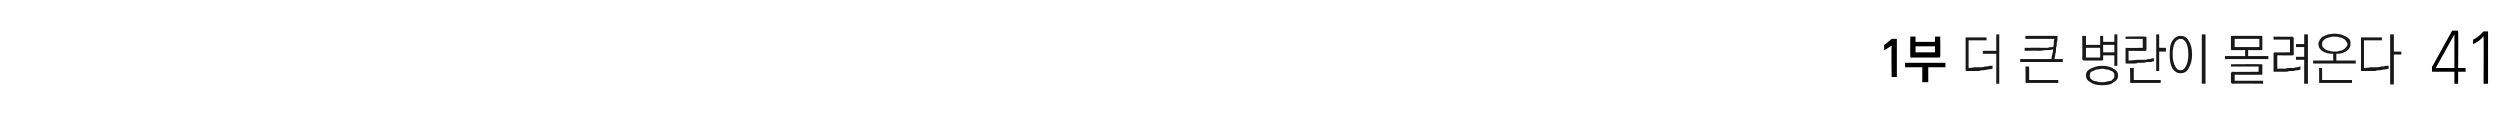 <?xml version="1.0" standalone="no"?>
<!DOCTYPE svg PUBLIC "-//W3C//DTD SVG 1.1//EN" "http://www.w3.org/Graphics/SVG/1.1/DTD/svg11.dtd">
<svg xmlns="http://www.w3.org/2000/svg" version="1.1" width="334.5px" height="18.2px" viewBox="0 0 334.5 18.2">
  <desc>1 41</desc>
  <defs/>
  <g id="Polygon38338">
    <path d="M 328.4 5.8 L 328.4 4.6 L 325.9 9.1 L 328.4 9.1 L 328.4 5.8 Z M 325.4 9.4 C 325.4 9.4 325.4 9.1 325.4 9.1 C 325.4 9 325.4 9 325.4 8.9 C 325.4 8.9 325.4 8.9 325.5 8.8 C 325.5 8.8 328.1 4.1 328.1 4.1 C 328.1 4.1 328.1 4.1 328.2 4.1 C 328.2 4.1 328.2 4.1 328.2 4.1 C 328.2 4.1 328.8 4.1 328.8 4.1 C 328.8 4.1 328.9 4.1 328.9 4.1 C 328.9 4.1 328.9 4.2 328.9 4.2 C 328.94 4.23 328.9 9.1 328.9 9.1 L 329.9 9.1 L 329.9 9.6 L 328.9 9.6 L 328.9 11.2 L 328.4 11.2 L 328.4 9.6 C 328.4 9.6 325.54 9.6 325.5 9.6 C 325.5 9.6 325.4 9.6 325.4 9.6 C 325.4 9.5 325.4 9.5 325.4 9.4 Z M 332.7 4.2 C 332.8 4.2 332.8 4.2 332.9 4.2 C 332.9 4.2 332.9 4.3 332.9 4.3 C 332.91 4.34 332.9 11.2 332.9 11.2 L 332.3 11.2 C 332.3 11.2 332.34 4.84 332.3 4.8 C 332.1 5.1 331.9 5.3 331.6 5.5 C 331.4 5.6 331.2 5.8 330.9 5.9 C 330.9 5.9 330.9 5.3 330.9 5.3 C 331.2 5.2 331.4 5 331.7 4.8 C 331.9 4.6 332.1 4.4 332.3 4.2 C 332.3 4.2 332.7 4.2 332.7 4.2 Z " stroke="none" fill="#000"/>
  </g>
  <g id="Polygon38337">
    <path d="M 263.1 5 C 263.12 5 265.8 5 265.8 5 L 265.8 5.4 L 263.4 5.4 L 263.4 9.1 C 263.4 9.1 264.11 9.05 264.1 9 C 264.4 9 264.6 9 264.9 9 C 265.1 9 265.4 9 265.6 8.9 C 265.8 8.9 266 8.9 266.2 8.8 C 266.4 8.8 266.5 8.8 266.6 8.8 C 266.6 8.8 266.6 9.2 266.6 9.2 C 266.4 9.2 266.2 9.3 266 9.3 C 265.8 9.3 265.6 9.4 265.4 9.4 C 265.2 9.4 265 9.4 264.8 9.5 C 264.6 9.5 264.4 9.5 264.2 9.5 C 264.2 9.5 263.1 9.5 263.1 9.5 C 263.1 9.5 263 9.5 263 9.4 C 263 9.4 263 9.4 263 9.3 C 263 9.3 263 5.1 263 5.1 C 263 5.1 263 5.1 263 5 C 263 5 263.1 5 263.1 5 Z M 267.1 4.6 L 267.5 4.6 L 267.5 11.2 L 267.1 11.2 L 267.1 7.2 L 265.3 7.2 L 265.3 6.8 L 267.1 6.8 L 267.1 4.6 Z M 270.3 7.9 C 270.3 7.9 274.46 7.92 274.5 7.9 C 274.5 7.7 274.5 7.5 274.6 7.3 C 274.6 7.1 274.7 6.9 274.7 6.6 C 274.4 6.7 274.2 6.7 273.8 6.7 C 273.5 6.7 273.2 6.8 272.8 6.8 C 272.76 6.75 270.9 6.8 270.9 6.8 L 270.9 6.4 C 270.9 6.4 273.09 6.37 273.1 6.4 C 273.4 6.4 273.7 6.4 274 6.4 C 274.2 6.3 274.5 6.3 274.7 6.3 C 274.8 6.1 274.8 5.9 274.8 5.7 C 274.8 5.5 274.8 5.4 274.9 5.2 C 274.85 5.19 271 5.2 271 5.2 L 271 4.8 C 271 4.8 275.16 4.8 275.2 4.8 C 275.2 4.8 275.2 4.8 275.3 4.8 C 275.3 4.9 275.3 4.9 275.3 4.9 C 275.3 5.2 275.3 5.4 275.2 5.7 C 275.2 5.9 275.2 6.2 275.1 6.4 C 275.1 6.7 275.1 7 275 7.2 C 275 7.5 274.9 7.7 274.9 7.9 C 274.89 7.92 276 7.9 276 7.9 L 276 8.3 L 270.3 8.3 L 270.3 7.9 Z M 271.2 11.1 C 271.1 11.1 271.1 11.1 271.1 11.1 C 271.1 11.1 271 11 271 11 C 271.05 10.96 271 8.9 271 8.9 L 271.5 8.9 L 271.5 10.7 L 275.4 10.7 L 275.4 11.1 C 275.4 11.1 271.18 11.1 271.2 11.1 Z M 279.1 6.4 L 279.1 7.7 L 281 7.7 L 281 6.4 L 279.1 6.4 Z M 278.6 7.9 C 278.64 7.92 278.6 4.8 278.6 4.8 L 279.1 4.8 L 279.1 6 L 281 6 L 281 4.8 L 281.4 4.8 L 281.4 5.6 L 282.9 5.6 L 282.9 4.6 L 283.3 4.6 L 283.3 8.8 L 282.9 8.8 L 282.9 7.4 L 281.4 7.4 C 281.4 7.4 281.41 7.92 281.4 7.9 C 281.4 8 281.4 8 281.4 8 C 281.4 8 281.3 8.1 281.3 8.1 C 281.3 8.1 278.8 8.1 278.8 8.1 C 278.7 8.1 278.7 8 278.7 8 C 278.6 8 278.6 8 278.6 7.9 Z M 281.4 6 L 281.4 7 L 282.9 7 L 282.9 6 L 281.4 6 Z M 281.3 8.8 C 282 8.8 282.5 9 282.8 9.2 C 283.2 9.4 283.4 9.7 283.4 10.1 C 283.4 10.5 283.2 10.8 282.8 11 C 282.5 11.3 282 11.4 281.3 11.4 C 280.6 11.4 280.1 11.3 279.7 11 C 279.3 10.8 279.1 10.5 279.1 10.1 C 279.1 9.7 279.3 9.4 279.7 9.2 C 280.1 9 280.6 8.8 281.3 8.8 Z M 281.3 9.2 C 281 9.2 280.8 9.3 280.6 9.3 C 280.4 9.3 280.2 9.4 280.1 9.5 C 279.9 9.5 279.8 9.6 279.7 9.7 C 279.7 9.8 279.6 10 279.6 10.1 C 279.6 10.3 279.7 10.4 279.7 10.5 C 279.8 10.6 279.9 10.7 280.1 10.8 C 280.2 10.8 280.4 10.9 280.6 10.9 C 280.8 11 281 11 281.3 11 C 281.5 11 281.7 11 281.9 10.9 C 282.1 10.9 282.3 10.8 282.5 10.8 C 282.6 10.7 282.7 10.6 282.8 10.5 C 282.9 10.4 282.9 10.3 282.9 10.1 C 282.9 10 282.9 9.8 282.8 9.7 C 282.7 9.6 282.6 9.5 282.5 9.5 C 282.3 9.4 282.1 9.3 281.9 9.3 C 281.7 9.3 281.5 9.2 281.3 9.2 Z M 284.5 6.4 C 284.49 6.44 286.7 6.4 286.7 6.4 L 286.7 5.2 L 284.4 5.2 L 284.4 4.9 C 284.4 4.9 287.02 4.86 287 4.9 C 287.1 4.9 287.1 4.9 287.1 4.9 C 287.1 4.9 287.2 5 287.2 5 C 287.2 5 287.2 6.7 287.2 6.7 C 287.2 6.7 287.1 6.8 287.1 6.8 C 287.1 6.8 287.1 6.8 287 6.8 C 287.02 6.83 284.8 6.8 284.8 6.8 L 284.8 8.1 C 284.8 8.1 285.94 8.04 285.9 8 C 286.1 8 286.3 8 286.5 8 C 286.7 8 286.9 8 287.1 8 C 287.3 7.9 287.5 7.9 287.7 7.9 C 287.9 7.8 288.1 7.8 288.2 7.8 C 288.2 7.8 288.2 8.2 288.2 8.2 C 288.1 8.2 288 8.2 287.8 8.3 C 287.6 8.3 287.4 8.3 287.2 8.3 C 287 8.4 286.8 8.4 286.6 8.4 C 286.4 8.4 286.2 8.4 286 8.4 C 285.9 8.5 285.7 8.5 285.5 8.5 C 285.3 8.5 285.2 8.5 285 8.5 C 284.9 8.5 284.7 8.5 284.7 8.5 C 284.6 8.5 284.5 8.5 284.5 8.5 C 284.4 8.5 284.4 8.5 284.4 8.4 C 284.4 8.4 284.4 8.4 284.4 8.3 C 284.4 8.3 284.4 6.6 284.4 6.6 C 284.4 6.5 284.4 6.5 284.4 6.5 C 284.4 6.5 284.4 6.4 284.5 6.4 Z M 288.5 4.6 L 288.9 4.6 L 288.9 6.4 L 289.8 6.4 L 289.8 6.9 L 288.9 6.9 L 288.9 9.5 L 288.5 9.5 L 288.5 4.6 Z M 285.2 11.1 C 285.1 11.1 285.1 11.1 285.1 11.1 C 285.1 11.1 285 11 285 11 C 285.04 10.96 285 9.1 285 9.1 L 285.5 9.1 L 285.5 10.7 L 289.1 10.7 L 289.1 11.1 C 289.1 11.1 285.18 11.1 285.2 11.1 Z M 291.8 4.8 C 292.2 4.8 292.6 5 292.8 5.4 C 293.1 5.8 293.3 6.4 293.3 7.3 C 293.3 8.1 293.1 8.7 292.8 9.2 C 292.6 9.6 292.2 9.8 291.8 9.8 C 291.3 9.8 291 9.6 290.7 9.2 C 290.4 8.7 290.3 8.1 290.3 7.3 C 290.3 6.4 290.4 5.8 290.7 5.4 C 291 5 291.3 4.8 291.8 4.8 Z M 291.8 5.2 C 291.4 5.2 291.2 5.4 291 5.7 C 290.8 6.1 290.7 6.6 290.7 7.3 C 290.7 7.9 290.8 8.4 291 8.8 C 291.2 9.2 291.4 9.4 291.8 9.4 C 292.1 9.4 292.3 9.2 292.5 8.8 C 292.7 8.4 292.8 7.9 292.8 7.3 C 292.8 6.6 292.7 6.1 292.5 5.7 C 292.3 5.4 292.1 5.2 291.8 5.2 Z M 294.6 4.6 L 295.1 4.6 L 295.1 11.2 L 294.6 11.2 L 294.6 4.6 Z M 299 5.2 L 299 6.3 L 302.3 6.3 L 302.3 5.2 L 299 5.2 Z M 302.7 6.6 C 302.7 6.6 302.7 6.7 302.7 6.7 C 302.6 6.7 302.6 6.7 302.6 6.7 C 302.57 6.73 300.8 6.7 300.8 6.7 L 300.8 7.5 L 303.5 7.5 L 303.5 7.9 L 297.7 7.9 L 297.7 7.5 L 300.4 7.5 L 300.4 6.7 C 300.4 6.7 298.67 6.73 298.7 6.7 C 298.6 6.7 298.6 6.7 298.6 6.7 C 298.5 6.7 298.5 6.6 298.5 6.6 C 298.5 6.6 298.5 4.9 298.5 4.9 C 298.5 4.9 298.5 4.8 298.6 4.8 C 298.6 4.8 298.6 4.8 298.7 4.8 C 298.7 4.8 302.6 4.8 302.6 4.8 C 302.6 4.8 302.6 4.8 302.7 4.8 C 302.7 4.8 302.7 4.9 302.7 4.9 C 302.7 4.9 302.7 6.6 302.7 6.6 Z M 298.7 9.6 C 298.67 9.65 302.2 9.6 302.2 9.6 L 302.2 8.9 L 298.5 8.9 L 298.5 8.6 C 298.5 8.6 302.56 8.56 302.6 8.6 C 302.6 8.6 302.6 8.6 302.7 8.6 C 302.7 8.6 302.7 8.7 302.7 8.7 C 302.7 8.7 302.7 9.9 302.7 9.9 C 302.7 9.9 302.7 10 302.7 10 C 302.6 10 302.6 10 302.6 10 C 302.56 10.02 299 10 299 10 L 299 10.8 L 302.8 10.8 L 302.8 11.2 C 302.8 11.2 298.67 11.16 298.7 11.2 C 298.6 11.2 298.6 11.2 298.6 11.1 C 298.5 11.1 298.5 11.1 298.5 11 C 298.5 11 298.5 9.8 298.5 9.8 C 298.5 9.7 298.5 9.7 298.6 9.7 C 298.6 9.7 298.6 9.6 298.7 9.6 Z M 304.3 9.6 C 304.3 9.6 304.3 9.6 304.2 9.6 C 304.2 9.5 304.2 9.5 304.2 9.5 C 304.2 9.5 304.2 7.2 304.2 7.2 C 304.2 7.1 304.2 7.1 304.2 7.1 C 304.3 7.1 304.3 7 304.3 7 C 304.34 7.04 306.4 7 306.4 7 L 306.4 5.3 L 304.2 5.3 L 304.2 4.9 C 304.2 4.9 306.74 4.94 306.7 4.9 C 306.8 4.9 306.8 5 306.8 5 C 306.9 5 306.9 5 306.9 5.1 C 306.9 5.1 306.9 7.3 306.9 7.3 C 306.9 7.3 306.9 7.4 306.8 7.4 C 306.8 7.4 306.8 7.4 306.7 7.4 C 306.74 7.44 304.7 7.4 304.7 7.4 L 304.7 9.2 C 304.7 9.2 305.59 9.15 305.6 9.2 C 305.8 9.2 306 9.1 306.2 9.1 C 306.5 9.1 306.7 9.1 306.9 9.1 C 307.1 9 307.3 9 307.4 9 C 307.6 8.9 307.7 8.9 307.8 8.9 C 307.8 8.9 307.8 9.3 307.8 9.3 C 307.7 9.3 307.6 9.4 307.5 9.4 C 307.3 9.4 307.1 9.4 306.9 9.5 C 306.7 9.5 306.5 9.5 306.3 9.5 C 306.1 9.6 305.9 9.6 305.7 9.6 C 305.3 9.6 305 9.6 304.8 9.6 C 304.5 9.6 304.4 9.6 304.3 9.6 Z M 308.3 4.6 L 308.8 4.6 L 308.8 11.2 L 308.3 11.2 L 308.3 8 L 307.2 8 L 307.2 7.6 L 308.3 7.6 L 308.3 6.3 L 307.2 6.3 L 307.2 5.9 L 308.3 5.9 L 308.3 4.6 Z M 312.4 4.5 C 312.7 4.5 313 4.6 313.2 4.6 C 313.5 4.7 313.7 4.8 313.9 4.9 C 314.1 5 314.3 5.2 314.4 5.3 C 314.5 5.5 314.5 5.7 314.5 5.9 C 314.5 6.3 314.3 6.6 314 6.8 C 313.6 7.1 313.2 7.2 312.6 7.2 C 312.59 7.23 312.6 8.1 312.6 8.1 L 315.2 8.1 L 315.2 8.5 L 309.5 8.5 L 309.5 8.1 L 312.2 8.1 C 312.2 8.1 312.15 7.23 312.2 7.2 C 311.6 7.2 311.1 7.1 310.7 6.8 C 310.4 6.6 310.2 6.3 310.2 5.9 C 310.2 5.7 310.3 5.5 310.4 5.3 C 310.5 5.2 310.6 5 310.8 4.9 C 311 4.8 311.2 4.7 311.5 4.6 C 311.7 4.6 312 4.5 312.4 4.5 Z M 312.4 4.9 C 312.1 4.9 311.9 4.9 311.7 5 C 311.5 5 311.3 5.1 311.1 5.2 C 311 5.3 310.9 5.4 310.8 5.5 C 310.7 5.6 310.7 5.8 310.7 5.9 C 310.7 6.1 310.7 6.2 310.8 6.3 C 310.9 6.4 311 6.5 311.1 6.6 C 311.3 6.7 311.5 6.8 311.7 6.8 C 311.9 6.9 312.1 6.9 312.4 6.9 C 312.6 6.9 312.8 6.9 313 6.8 C 313.3 6.8 313.4 6.7 313.6 6.6 C 313.7 6.5 313.9 6.4 313.9 6.3 C 314 6.2 314.1 6.1 314.1 5.9 C 314.1 5.8 314 5.6 313.9 5.5 C 313.9 5.4 313.7 5.3 313.6 5.2 C 313.4 5.1 313.3 5 313 5 C 312.8 4.9 312.6 4.9 312.4 4.9 Z M 310.4 11.1 C 310.4 11.1 310.3 11.1 310.3 11.1 C 310.3 11.1 310.3 11 310.3 11 C 310.3 10.96 310.3 9.1 310.3 9.1 L 310.7 9.1 L 310.7 10.7 L 314.7 10.7 L 314.7 11.1 C 314.7 11.1 310.43 11.1 310.4 11.1 Z M 316 9.5 C 315.9 9.5 315.9 9.5 315.9 9.4 C 315.9 9.4 315.9 9.4 315.9 9.3 C 315.9 9.3 315.9 5.1 315.9 5.1 C 315.9 5.1 315.9 5.1 315.9 5 C 315.9 5 315.9 5 316 5 C 316 4.99 318.7 5 318.7 5 L 318.7 5.4 L 316.3 5.4 L 316.3 9.1 C 316.3 9.1 317.11 9.05 317.1 9 C 317.4 9 317.6 9 317.9 9 C 318.1 9 318.4 9 318.6 8.9 C 318.8 8.9 319 8.9 319.2 8.8 C 319.4 8.8 319.5 8.8 319.6 8.8 C 319.6 8.8 319.6 9.2 319.6 9.2 C 319.4 9.2 319.2 9.3 319 9.3 C 318.8 9.3 318.6 9.4 318.4 9.4 C 318.2 9.4 318 9.4 317.8 9.5 C 317.6 9.5 317.4 9.5 317.2 9.5 C 317.2 9.5 316 9.5 316 9.5 Z M 319.8 4.6 L 320.3 4.6 L 320.3 6.9 L 321.3 6.9 L 321.3 7.3 L 320.3 7.3 L 320.3 11.3 L 319.8 11.3 L 319.8 4.6 Z " stroke="none" fill="#191919"/>
  </g>
  <g id="Polygon38336">
    <path d="M 253.8 5.3 C 253.79 5.35 253.8 10.3 253.8 10.3 L 253.1 10.3 C 253.1 10.3 253.05 6.14 253.1 6.1 C 253 6.2 252.9 6.2 252.8 6.3 C 252.6 6.4 252.4 6.6 252.1 6.7 C 252.1 6.7 252.1 6 252.1 6 C 252.3 5.9 252.5 5.8 252.6 5.6 C 252.8 5.5 253 5.3 253.1 5.2 C 253.1 5.2 253.6 5.2 253.6 5.2 C 253.7 5.2 253.7 5.2 253.8 5.2 C 253.8 5.2 253.8 5.3 253.8 5.3 Z M 258.9 7 L 258.9 6.2 L 256.3 6.2 L 256.3 7 L 258.9 7 Z M 255.6 7.5 C 255.57 7.49 255.6 4.9 255.6 4.9 L 256.3 4.9 L 256.3 5.6 L 258.9 5.6 L 258.9 4.9 L 259.6 4.9 C 259.6 4.9 259.64 7.49 259.6 7.5 C 259.6 7.6 259.6 7.6 259.6 7.6 C 259.6 7.7 259.5 7.7 259.5 7.7 C 259.5 7.7 255.7 7.7 255.7 7.7 C 255.7 7.7 255.6 7.7 255.6 7.6 C 255.6 7.6 255.6 7.6 255.6 7.5 Z M 260.3 9 L 258 9 L 258 11 L 257.2 11 L 257.2 9 L 254.9 9 L 254.9 8.4 L 260.3 8.4 L 260.3 9 Z " stroke="none" fill="#000"/>
  </g>
</svg>